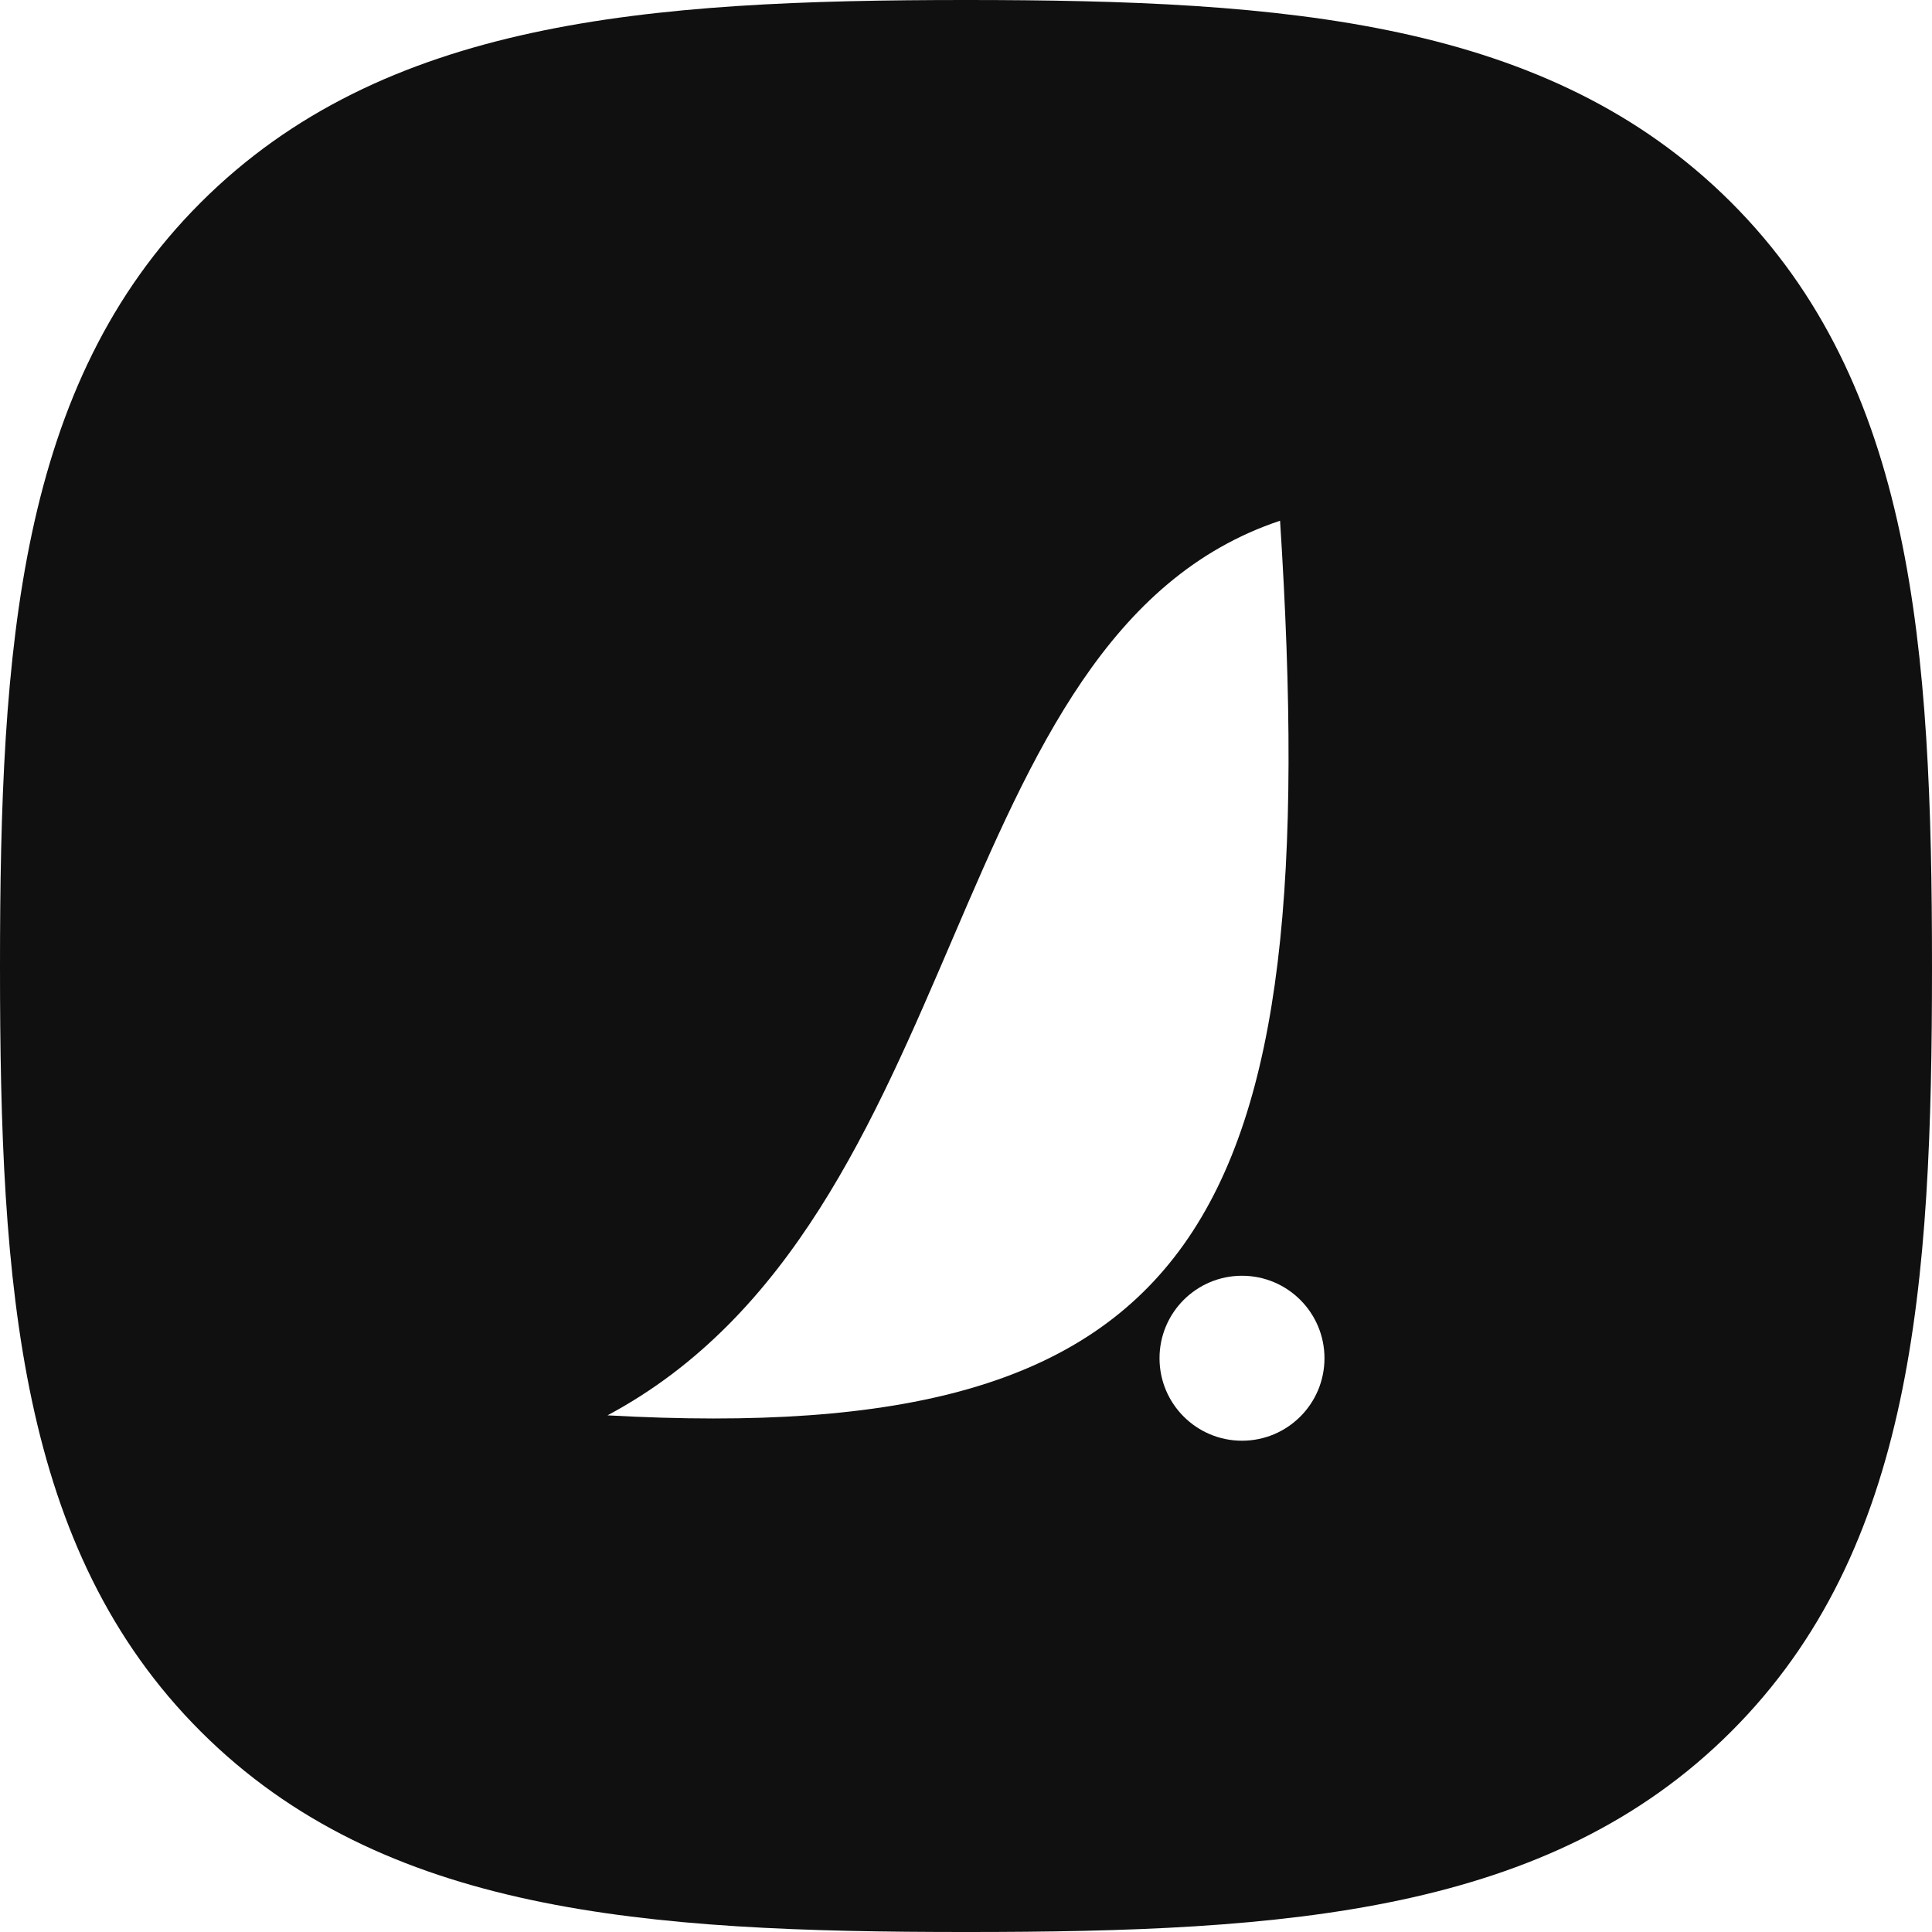 <svg width="512" height="512" viewBox="0 0 512 512" fill="none" xmlns="http://www.w3.org/2000/svg">
<path d="M458.634 53.496C410.33 5.378 340.875 0 256 0C171.018 0 101.458 5.44 53.174 53.688C4.897 101.916 0 171.364 0 256.249C0 341.148 4.897 410.617 53.194 458.862C101.475 507.117 171.027 512.001 256 512.001C340.974 512.001 410.514 507.117 458.795 458.862C507.089 410.608 512 341.148 512 256.249C512 171.255 507.036 101.732 458.634 53.496Z" fill="#101010"/>
<g filter="url(#filter0_d_271_871)">
<path d="M339.23 134C351.236 320.717 318.487 379.846 161 371.08C258.522 318.956 248.434 164.265 339.23 134Z" fill="white"/>
<circle cx="329.142" cy="355.947" r="21.858" fill="white"/>
</g>
<defs>
<filter id="filter0_d_271_871" x="100" y="77" width="312" height="365.805" filterUnits="userSpaceOnUse" color-interpolation-filters="sRGB">
<feFlood flood-opacity="0" result="BackgroundImageFix"/>
<feColorMatrix in="SourceAlpha" type="matrix" values="0 0 0 0 0 0 0 0 0 0 0 0 0 0 0 0 0 0 127 0" result="hardAlpha"/>
<feOffset dy="4"/>
<feGaussianBlur stdDeviation="30.5"/>
<feComposite in2="hardAlpha" operator="out"/>
<feColorMatrix type="matrix" values="0 0 0 0 0 0 0 0 0 0 0 0 0 0 0 0 0 0 0.25 0"/>
<feBlend mode="normal" in2="BackgroundImageFix" result="effect1_dropShadow_271_871"/>
<feBlend mode="normal" in="SourceGraphic" in2="effect1_dropShadow_271_871" result="shape"/>
</filter>
</defs>
</svg>
